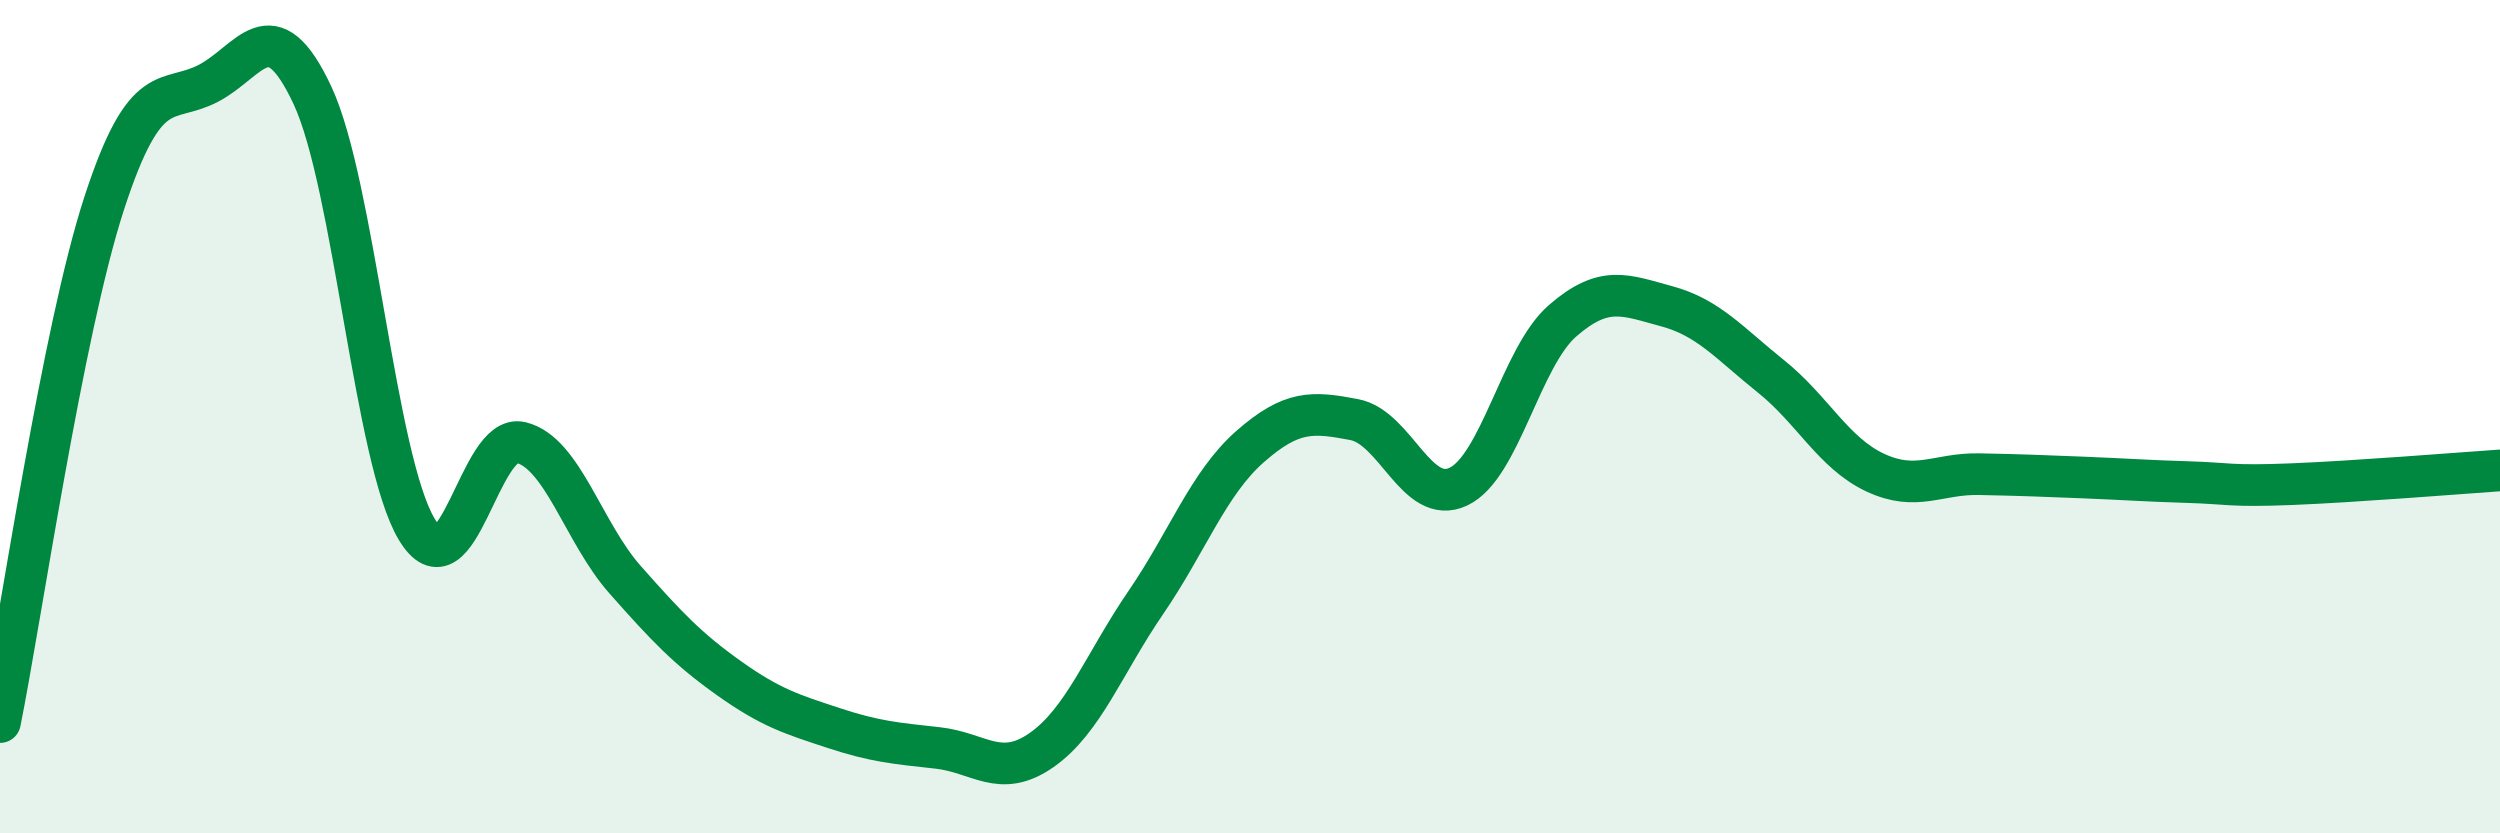 
    <svg width="60" height="20" viewBox="0 0 60 20" xmlns="http://www.w3.org/2000/svg">
      <path
        d="M 0,17.33 C 0.5,14.84 1.5,7.95 2.5,4.88 C 3.5,1.81 4,2.52 5,2 C 6,1.48 6.5,0.15 7.5,2.29 C 8.5,4.43 9,11.03 10,12.7 C 11,14.37 11.5,10.38 12.5,10.62 C 13.5,10.86 14,12.78 15,13.91 C 16,15.04 16.5,15.57 17.5,16.28 C 18.5,16.99 19,17.14 20,17.47 C 21,17.8 21.5,17.84 22.5,17.95 C 23.5,18.06 24,18.7 25,18 C 26,17.3 26.5,15.92 27.5,14.46 C 28.5,13 29,11.6 30,10.72 C 31,9.84 31.5,9.88 32.5,10.07 C 33.5,10.26 34,12.15 35,11.68 C 36,11.21 36.5,8.57 37.5,7.7 C 38.5,6.83 39,7.08 40,7.35 C 41,7.62 41.5,8.23 42.5,9.03 C 43.5,9.83 44,10.87 45,11.34 C 46,11.81 46.5,11.36 47.5,11.38 C 48.5,11.4 49,11.42 50,11.46 C 51,11.5 51.5,11.54 52.5,11.57 C 53.5,11.6 53.5,11.68 55,11.62 C 56.5,11.56 59,11.36 60,11.29L60 20L0 20Z"
        fill="#008740"
        opacity="0.1"
        stroke-linecap="round"
        stroke-linejoin="round"
      />
      <path
        d="M 0,17.33 C 0.5,14.84 1.5,7.95 2.5,4.88 C 3.5,1.81 4,2.52 5,2 C 6,1.48 6.5,0.15 7.5,2.29 C 8.5,4.43 9,11.03 10,12.7 C 11,14.37 11.5,10.38 12.5,10.62 C 13.5,10.86 14,12.78 15,13.91 C 16,15.04 16.5,15.57 17.5,16.28 C 18.5,16.99 19,17.14 20,17.47 C 21,17.8 21.5,17.84 22.5,17.95 C 23.5,18.06 24,18.7 25,18 C 26,17.3 26.5,15.92 27.5,14.46 C 28.5,13 29,11.6 30,10.72 C 31,9.84 31.5,9.88 32.5,10.07 C 33.5,10.26 34,12.15 35,11.68 C 36,11.21 36.5,8.57 37.5,7.7 C 38.5,6.83 39,7.08 40,7.35 C 41,7.62 41.5,8.23 42.5,9.03 C 43.5,9.83 44,10.87 45,11.34 C 46,11.81 46.5,11.36 47.5,11.38 C 48.5,11.4 49,11.42 50,11.46 C 51,11.5 51.5,11.54 52.5,11.57 C 53.5,11.6 53.5,11.68 55,11.62 C 56.5,11.56 59,11.36 60,11.29"
        stroke="#008740"
        stroke-width="1"
        fill="none"
        stroke-linecap="round"
        stroke-linejoin="round"
      />
    </svg>
  